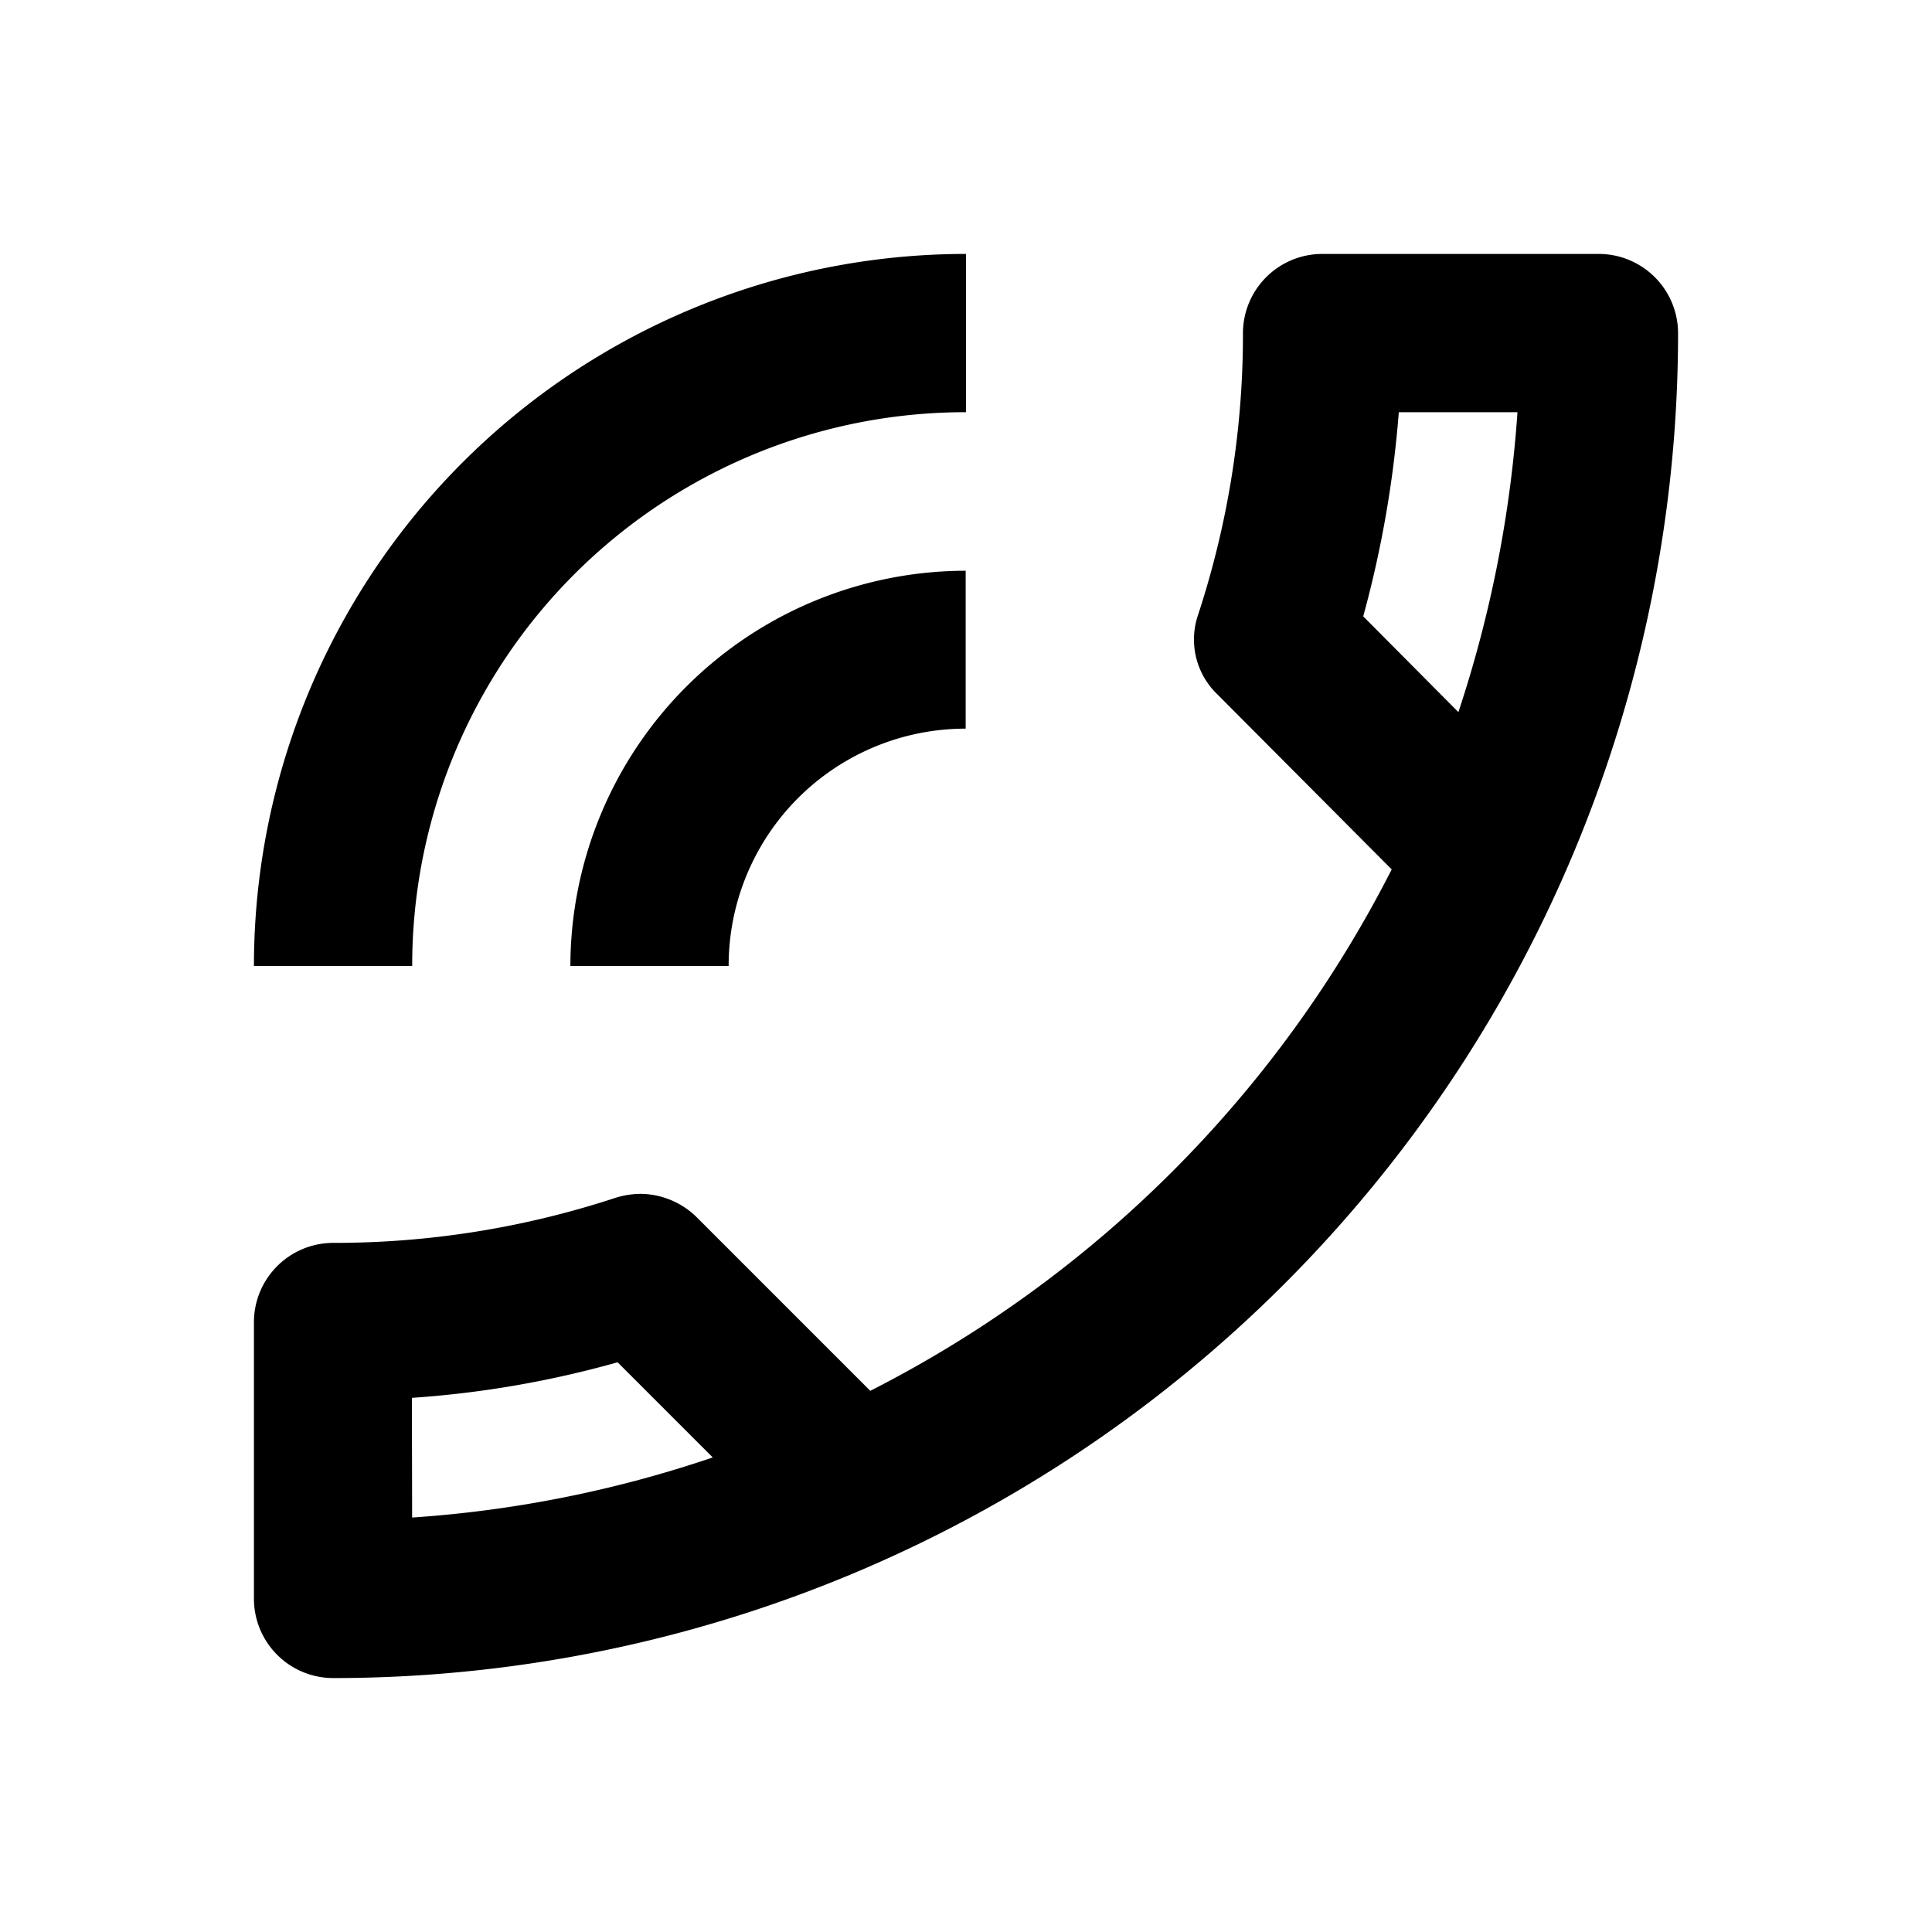 <svg xmlns="http://www.w3.org/2000/svg" width="26.393" height="26.393" viewBox="0 0 26.393 26.393"><path d="M26.393,0H0V26.393H26.393Z" fill="none"/><path d="M9.485,12.728H7.323a5.406,5.406,0,0,1,5.4-5.4V9.485A3.238,3.238,0,0,0,9.485,12.728Zm-4.323,0H3A9.728,9.728,0,0,1,12.728,3V5.162A7.56,7.56,0,0,0,5.162,12.728ZM4.081,16.51a12.279,12.279,0,0,0,3.859-.616,1.205,1.205,0,0,1,.335-.054,1.107,1.107,0,0,1,.767.313l2.378,2.378a16.262,16.262,0,0,0,7.123-7.123L16.165,9.02a1.038,1.038,0,0,1-.27-1.081,12.279,12.279,0,0,0,.616-3.859A1.084,1.084,0,0,1,17.591,3h3.783a1.084,1.084,0,0,1,1.081,1.081A18.373,18.373,0,0,1,4.081,22.455,1.084,1.084,0,0,1,3,21.374V17.591A1.084,1.084,0,0,1,4.081,16.51ZM20.261,5.162H18.64a14.9,14.9,0,0,1-.486,2.789l1.3,1.308A16.588,16.588,0,0,0,20.261,5.162Zm-15.1,15.1a16.106,16.106,0,0,0,4.107-.821l-1.3-1.3a13.784,13.784,0,0,1-2.81.486Z" transform="translate(0.469 0.469)"/></svg>
